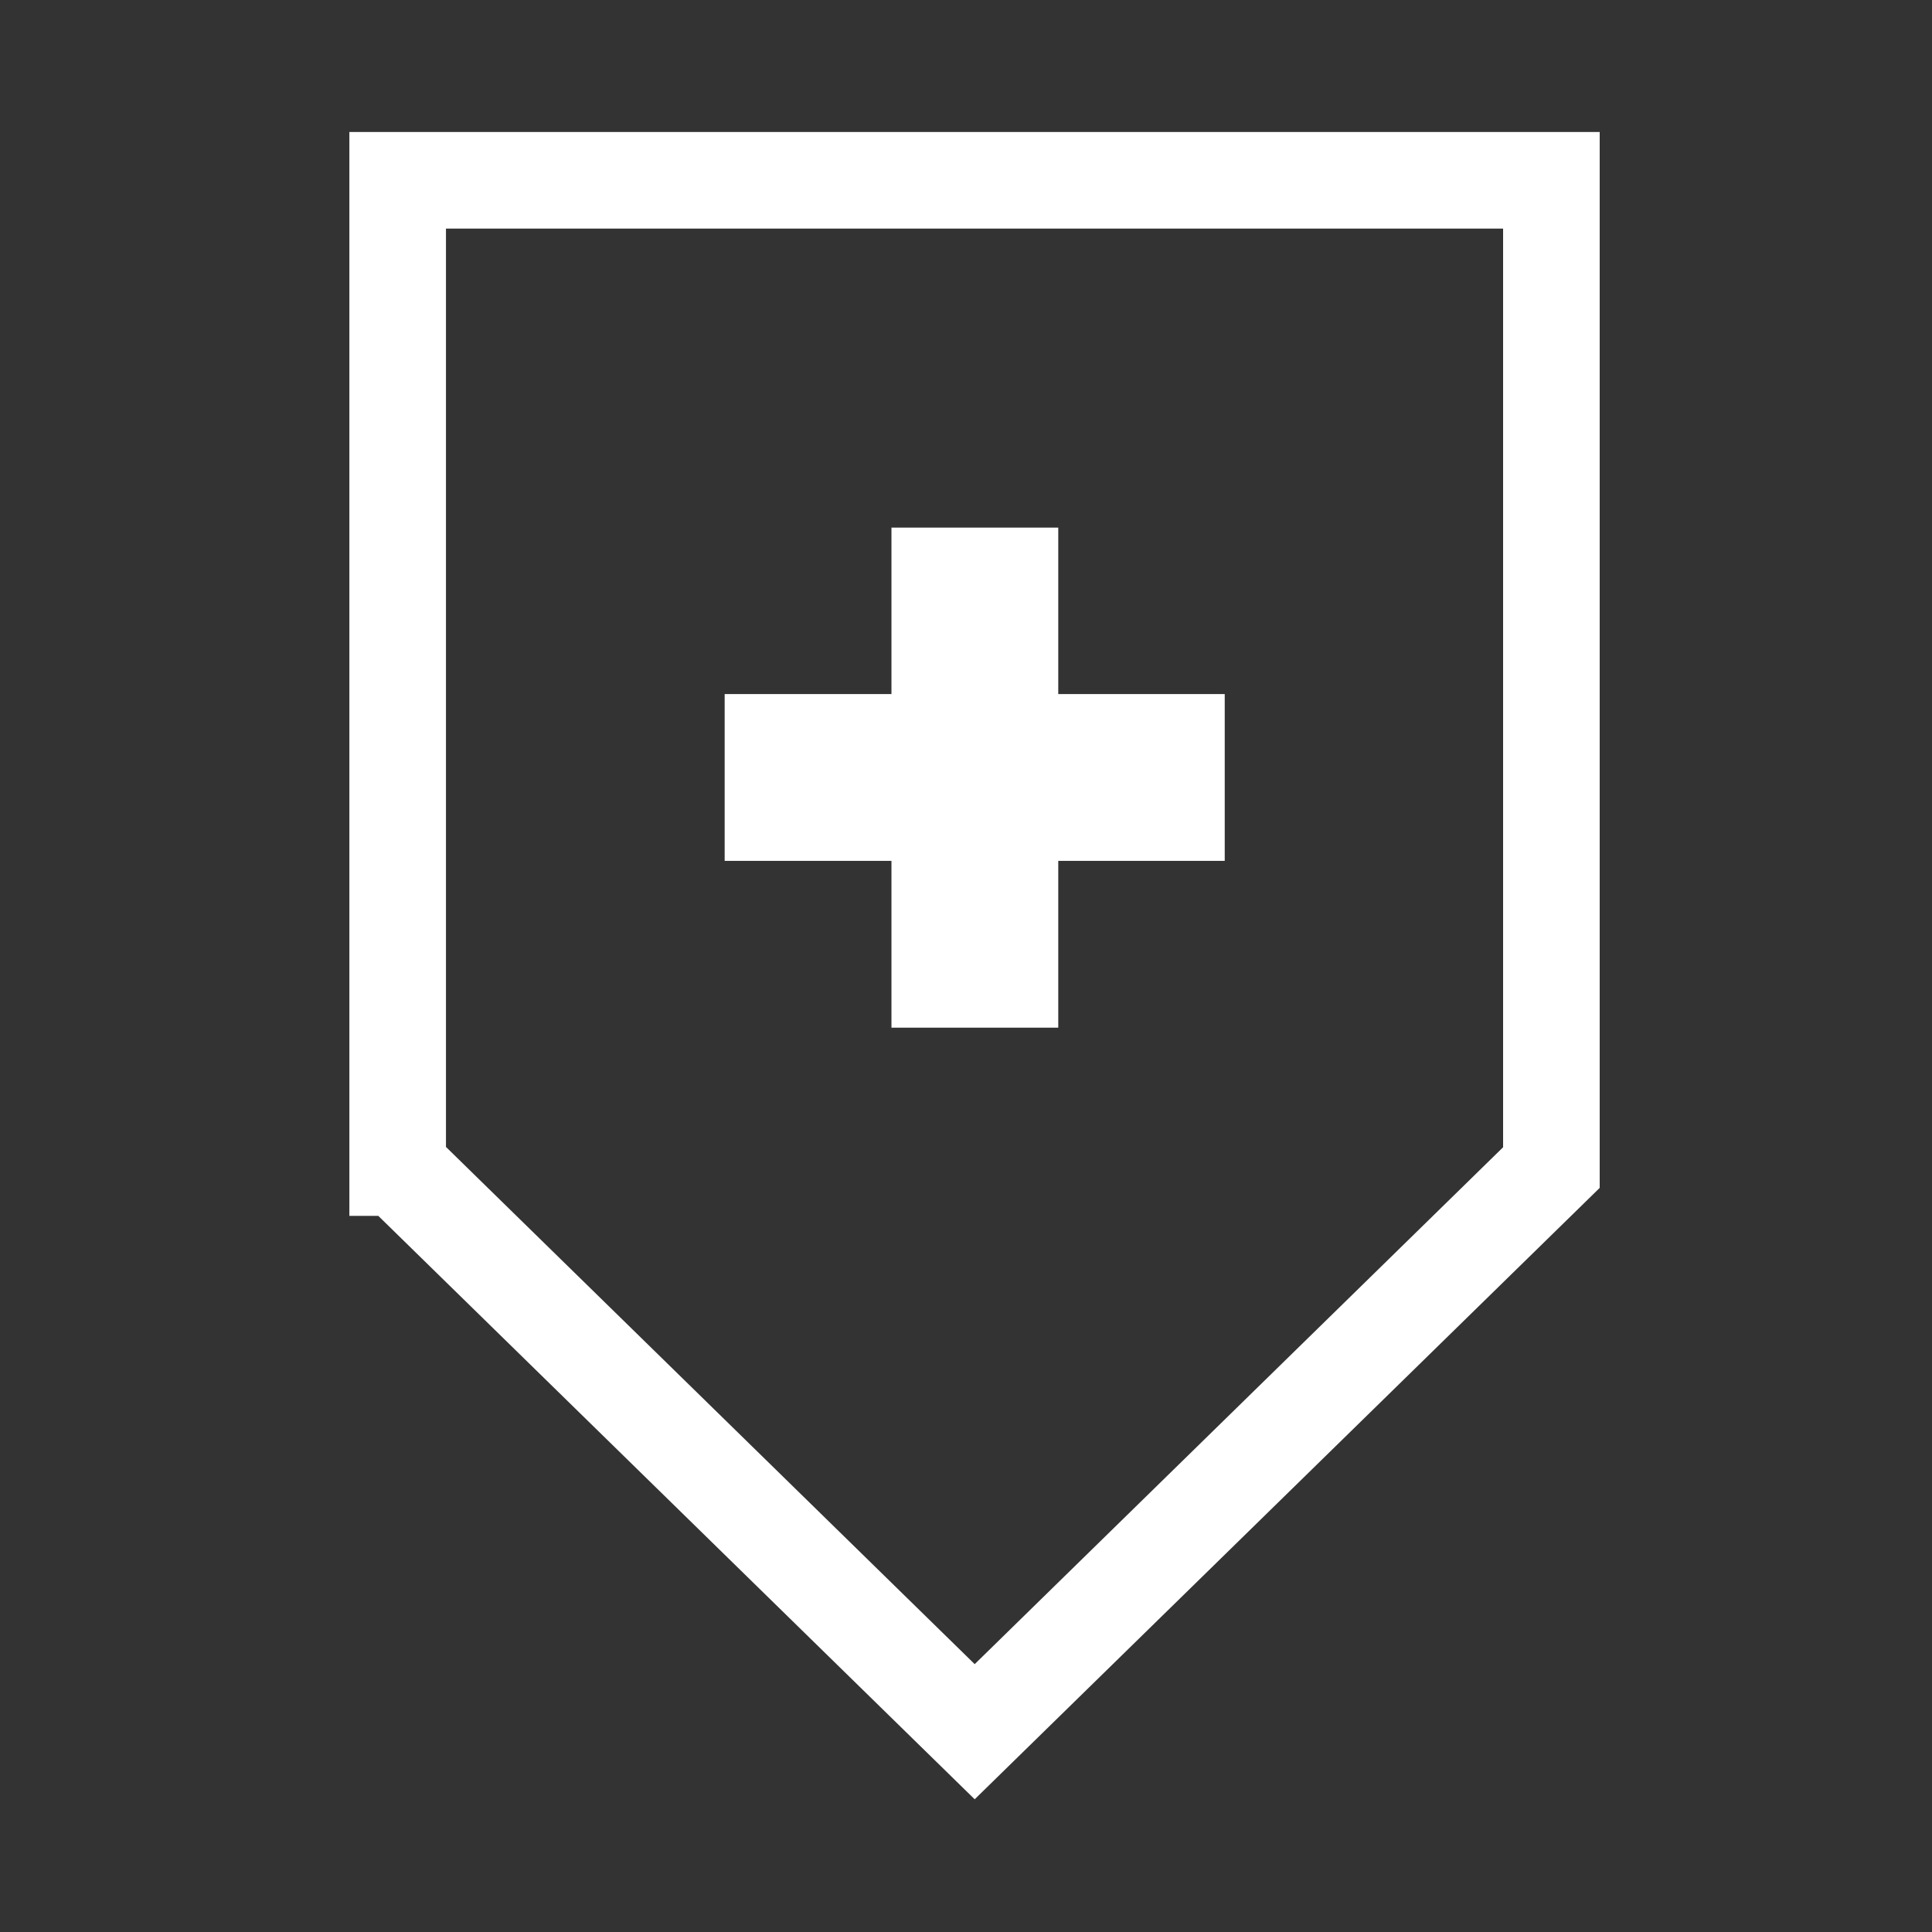 <?xml version="1.0" encoding="UTF-8"?>
<svg id="Lager_1" xmlns="http://www.w3.org/2000/svg" version="1.1" viewBox="0 0 60 60">
  <rect x="0" y="0" width="60" height="60" fill="#333333" stroke="none"/>
  <!-- Generator: Adobe Illustrator 29.5.1, SVG Export Plug-In . SVG Version: 2.1.0 Build 141)  -->
  <defs>
    <style>
      .st0 {
        stroke-width: 2.59px;
      }

      .st0, .st1 {
        fill: none;
        stroke: #fff;
      }

      .st1 {
        stroke-width: 3px;
      }
    </style>
  </defs>
  <path class="st1" d="M12.35,36.26V5.6h35.83v30.66l-17.91,17.52-17.91-17.52h-.01Z"/>
  <rect class="st0" x="23.8" y="22.85" width="12.94" height="2.59"/>
  <rect class="st0" x="28.98" y="17.68" width="2.59" height="12.94"/>
</svg>